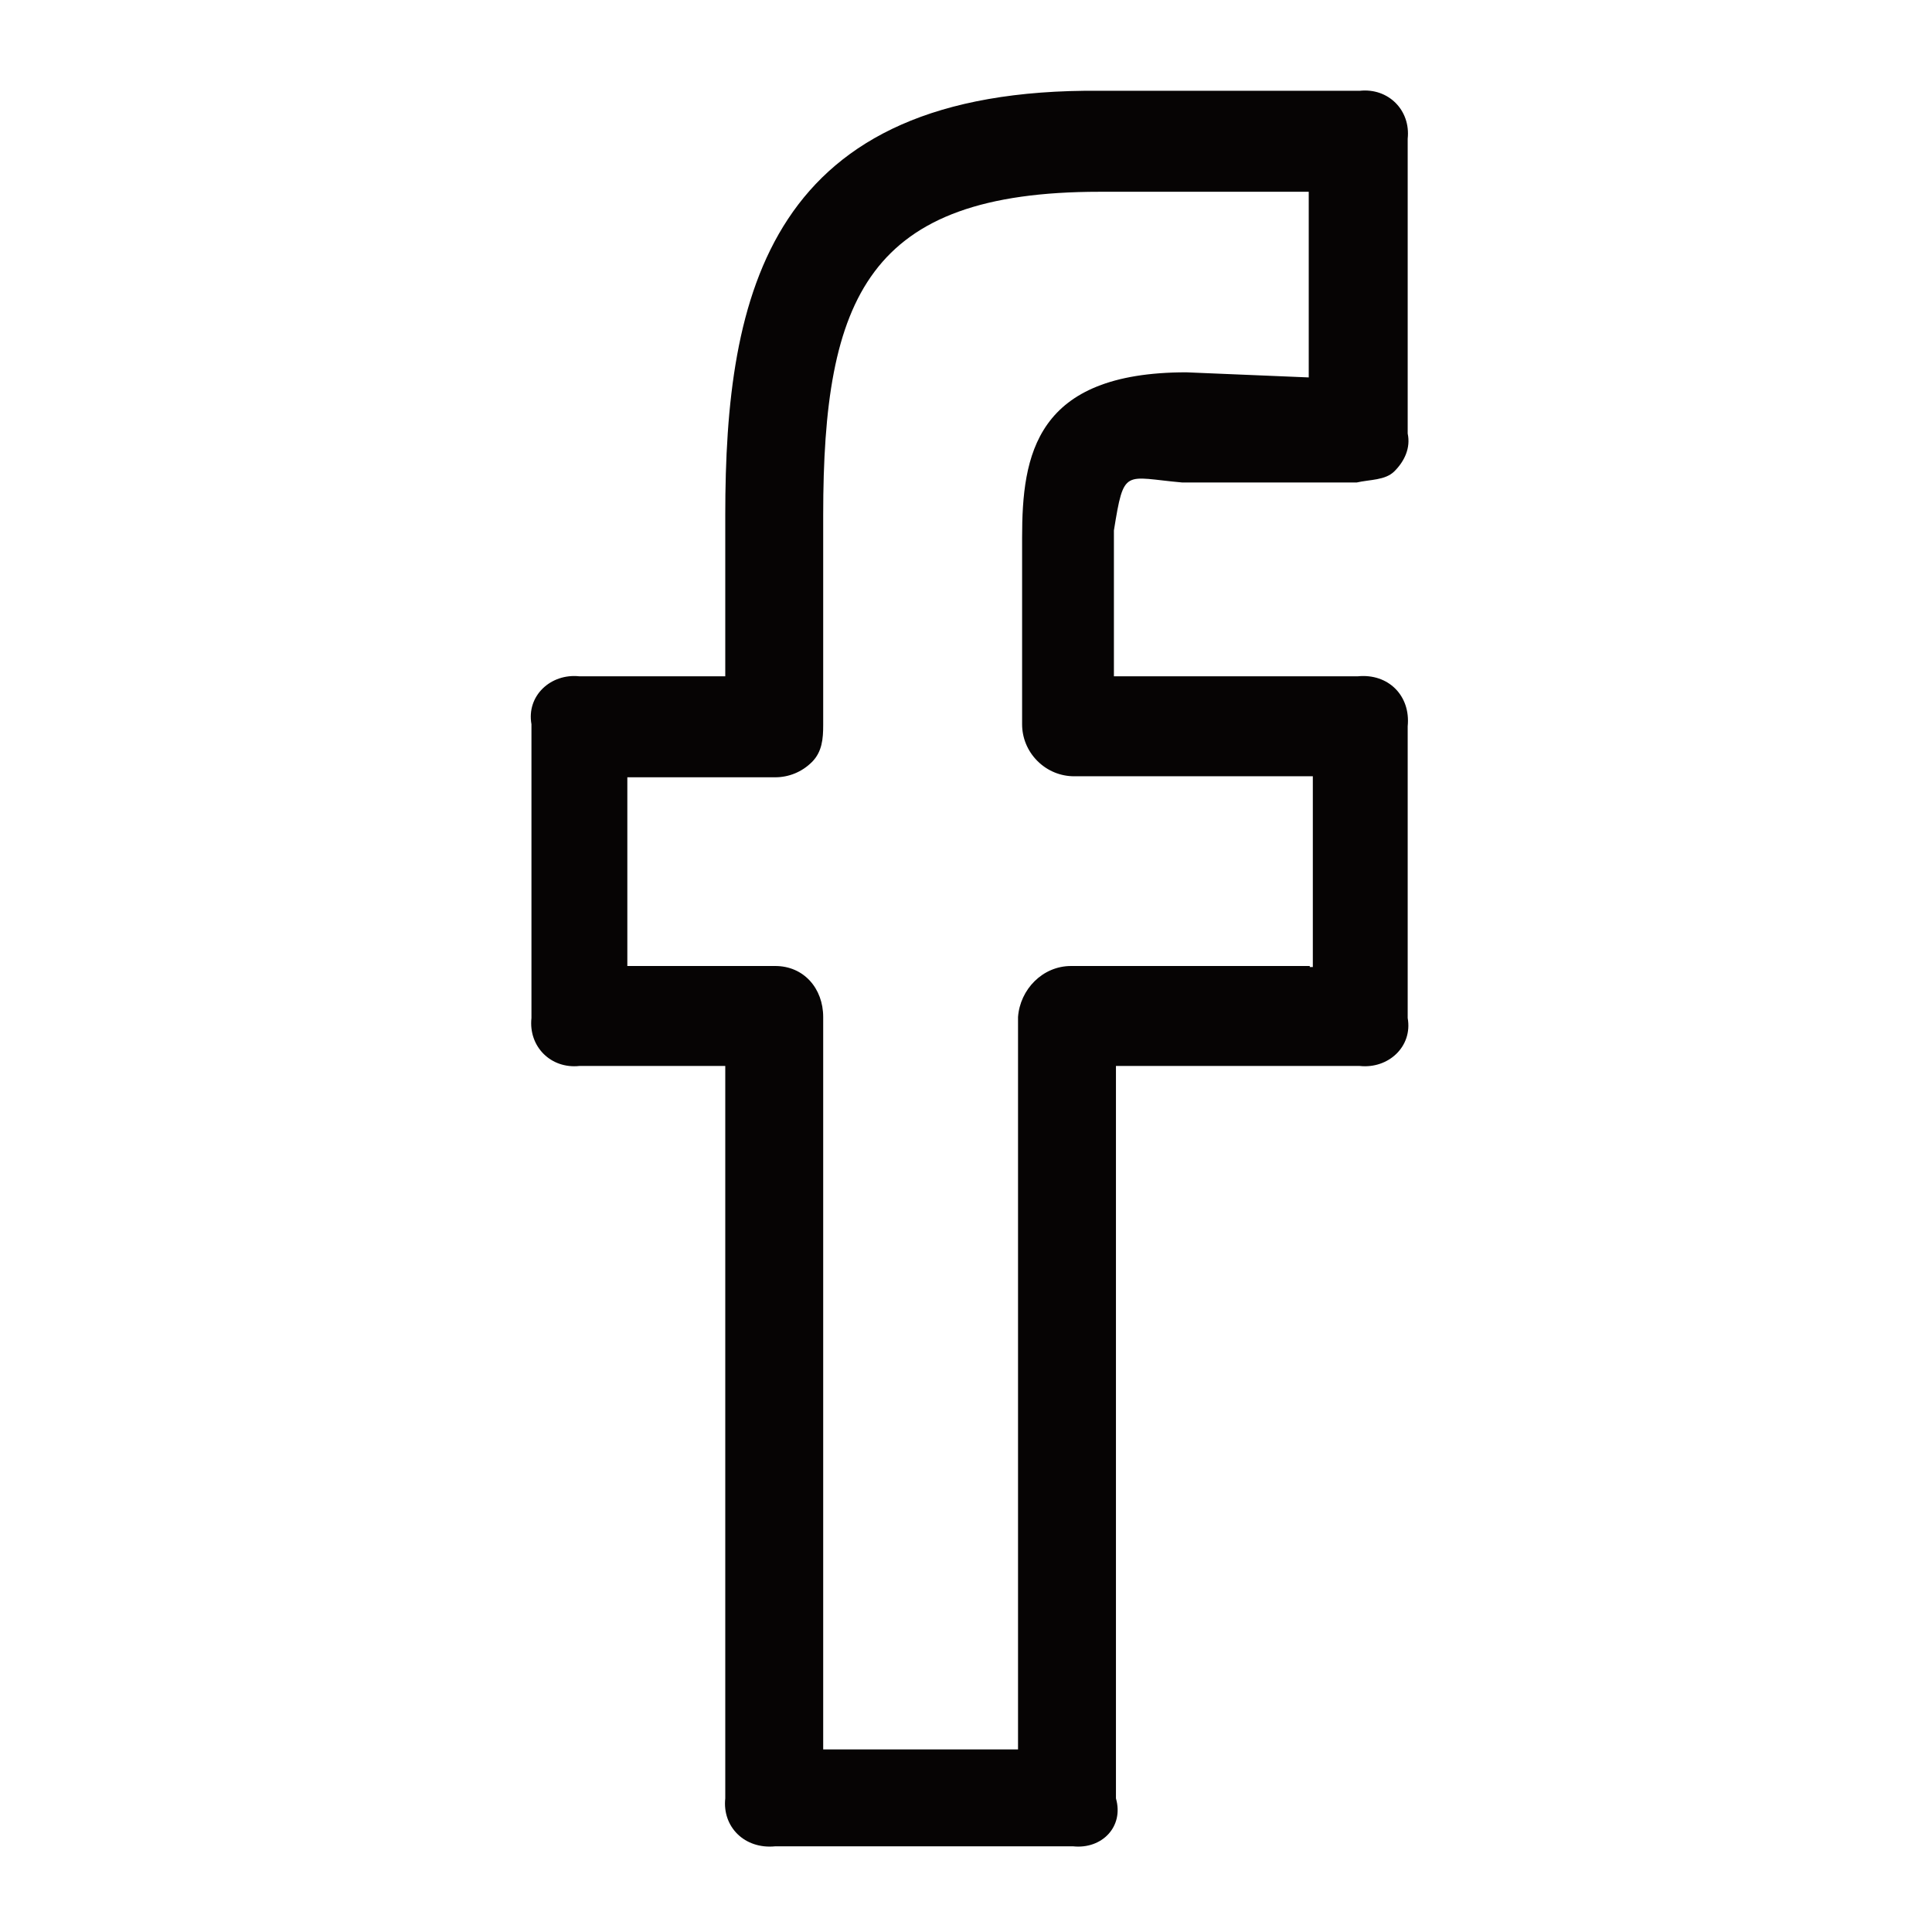 <?xml version="1.0" encoding="utf-8"?>
<!-- Generator: Adobe Illustrator 25.3.1, SVG Export Plug-In . SVG Version: 6.00 Build 0)  -->
<svg version="1.1" id="图层_1" xmlns="http://www.w3.org/2000/svg" xmlns:xlink="http://www.w3.org/1999/xlink" x="0px" y="0px"
	 viewBox="0 0 189.4 189.4" style="enable-background:new 0 0 189.4 189.4;" xml:space="preserve">
<style type="text/css">
	.st0{fill:#060404;}
</style>
<g>
	<path class="st0" d="M133.1,66.3h-23.9V52c1-6.2,1-5.2,6.7-4.7H133c1.3-0.3,2.8-0.2,3.7-1.1c1-1,1.6-2.3,1.3-3.7V13.6
		c0.3-2.8-1.9-5-4.7-4.7l0,0h-25.5C75.3,8.6,71.1,28.8,71.1,50.5v15.8H56.8C54,66,51.6,68.2,52.1,71v28.8c-0.3,2.8,1.9,5,4.7,4.7
		h14.3v71.8c-0.3,2.8,1.9,5,4.9,4.7h29.2c2.8,0.3,5-1.9,4.2-4.7v-71.8h23.9c2.8,0.3,5.2-1.9,4.7-4.7V71.2
		C138.3,68.2,136.1,66,133.1,66.3z M128.4,94.7H105c-2.8,0-5,2.3-5.2,5v71.8H80.7V99.7c0-2.8-1.9-5-4.7-5H61.5V76.2H76
		c1.3,0,2.6-0.5,3.6-1.5c1-1,1.1-2.3,1.1-3.6V50.5c0-21.4,4.4-31.7,27.1-31.7h20.5V37l0,0l0,0l0,0l-12-0.5
		c-14.8,0-16.1,8.1-16.1,16.2V71c0,1.3,0.5,2.6,1.5,3.6s2.3,1.5,3.6,1.5h23.4v18.7H128.4z"/>
</g>
</svg>
